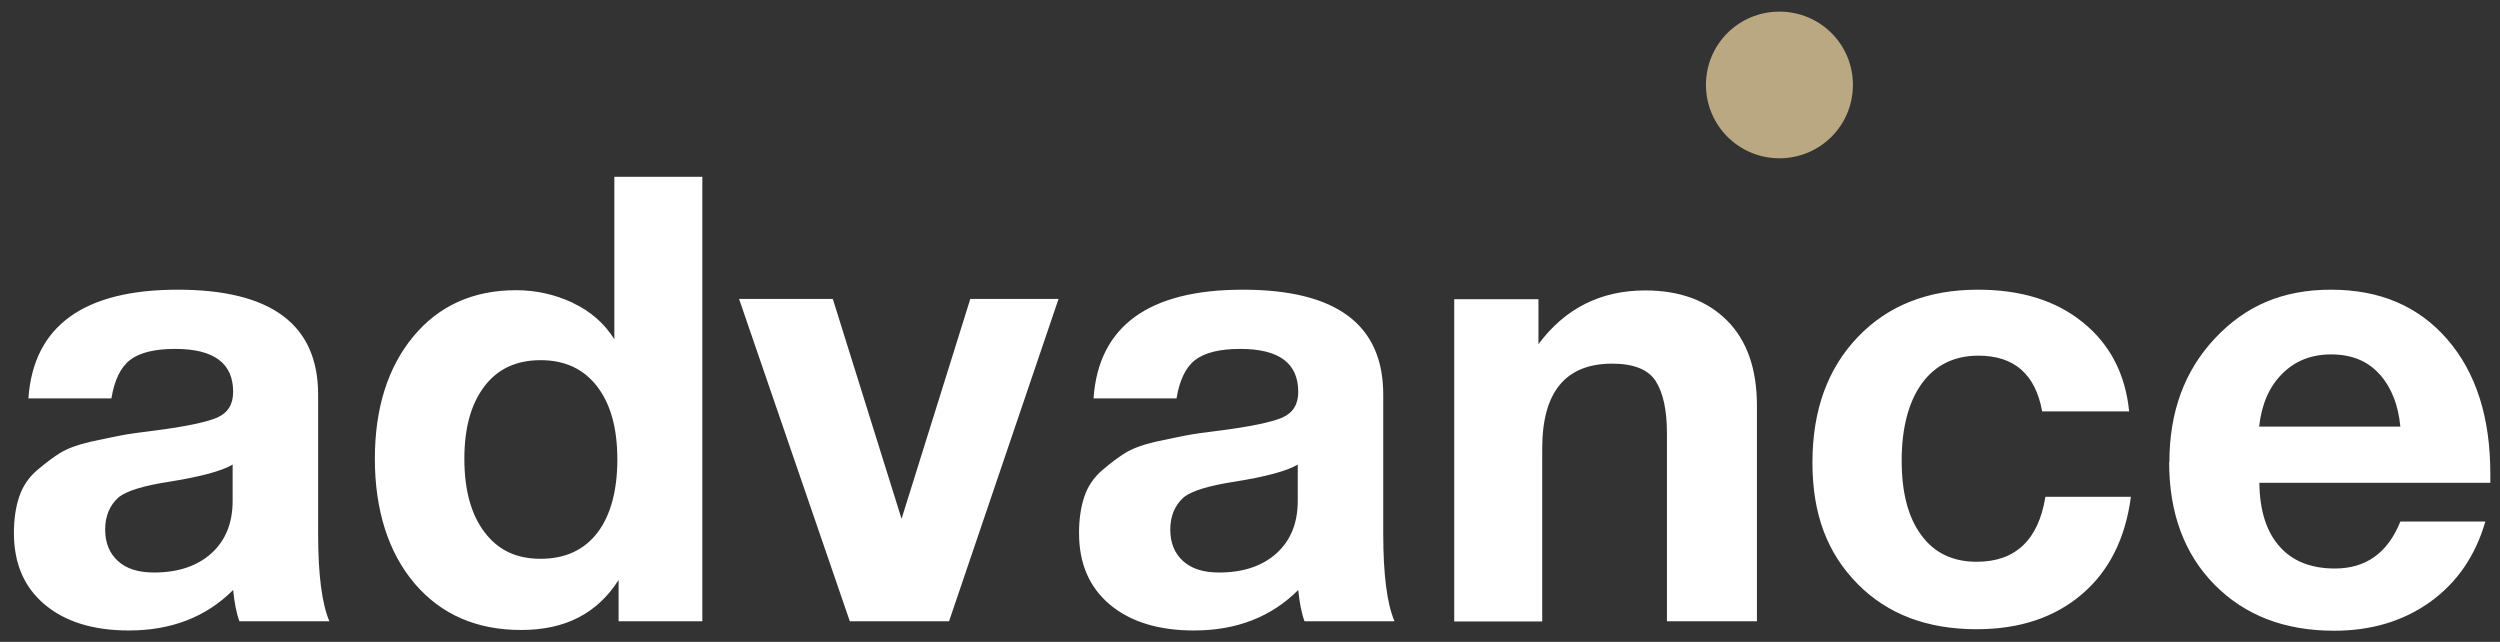 <?xml version="1.0" encoding="UTF-8"?> <svg xmlns="http://www.w3.org/2000/svg" width="148" height="38" viewBox="0 0 148 38" fill="none"><rect x="0" y="0" width="148" height="38" fill="#333333" stroke="none"/> <path fill-rule="evenodd" clip-rule="evenodd" d="M33.898 17.92C32.847 17.432 31.737 17.18 30.553 17.18C28.008 17.18 25.981 18.097 24.471 19.916C22.962 21.736 22.192 24.161 22.192 27.164C22.192 30.166 22.977 32.696 24.545 34.544C26.114 36.379 28.215 37.295 30.849 37.295C33.483 37.295 35.363 36.304 36.621 34.337V36.778H41.578V10.465H36.369V20.079C35.777 19.147 34.963 18.423 33.913 17.935L33.898 17.92ZM35.348 22.875C36.147 23.91 36.547 25.345 36.547 27.194C36.547 29.042 36.147 30.521 35.363 31.542C34.578 32.562 33.454 33.08 32.004 33.08C30.553 33.08 29.488 32.562 28.689 31.512C27.89 30.462 27.49 29.013 27.49 27.164C27.49 25.315 27.89 23.91 28.674 22.875C29.458 21.839 30.568 21.322 32.004 21.322C33.439 21.322 34.549 21.839 35.348 22.875ZM14.172 36.777H19.499C19.055 35.742 18.833 34.011 18.833 31.6V23.362C18.833 19.221 16.066 17.15 10.517 17.15C4.967 17.15 1.978 19.294 1.682 23.584H6.595C6.773 22.504 7.143 21.735 7.705 21.306C8.267 20.877 9.155 20.655 10.369 20.655C12.662 20.655 13.802 21.498 13.802 23.199C13.802 23.939 13.491 24.442 12.855 24.723C12.233 24.989 10.99 25.255 9.141 25.492C8.297 25.595 7.646 25.684 7.187 25.773C6.832 25.839 6.402 25.931 5.884 26.041L5.873 26.043L5.337 26.157C4.568 26.335 3.976 26.557 3.547 26.823C3.118 27.089 2.659 27.444 2.171 27.858C1.697 28.272 1.342 28.79 1.135 29.411C0.927 30.032 0.824 30.742 0.824 31.556C0.824 33.36 1.431 34.765 2.644 35.786C3.858 36.806 5.515 37.324 7.631 37.324C10.147 37.324 12.204 36.526 13.802 34.928C13.876 35.668 13.994 36.289 14.172 36.777ZM6.98 33.212C6.477 32.754 6.225 32.133 6.225 31.349C6.225 30.565 6.492 29.899 7.039 29.426C7.513 29.056 8.519 28.746 10.073 28.509C11.922 28.213 13.151 27.873 13.772 27.503V29.648C13.772 30.979 13.343 32.014 12.5 32.769C11.656 33.523 10.517 33.893 9.111 33.893C8.193 33.893 7.483 33.671 6.98 33.212ZM50.309 36.778L43.753 17.698H49.303L53.372 30.713L57.441 17.698H62.665L56.184 36.778H50.309ZM76.856 34.928C76.93 35.668 77.049 36.289 77.226 36.777H82.554C82.11 35.742 81.888 34.011 81.888 31.6V23.362C81.888 19.221 79.121 17.15 73.571 17.15C68.022 17.15 65.033 19.294 64.737 23.584H69.65C69.827 22.504 70.197 21.735 70.76 21.306C71.322 20.877 72.21 20.655 73.423 20.655C75.717 20.655 76.856 21.498 76.856 23.199C76.856 23.939 76.546 24.442 75.909 24.723C75.288 24.989 74.045 25.255 72.195 25.492C71.754 25.546 71.365 25.596 71.029 25.644C70.723 25.688 70.46 25.73 70.242 25.773C69.89 25.838 69.465 25.929 68.955 26.038L68.938 26.041L68.928 26.043L68.392 26.157C67.622 26.335 67.031 26.557 66.601 26.823C66.517 26.875 66.432 26.931 66.346 26.99C66.236 27.064 66.124 27.144 66.011 27.228C65.758 27.416 65.496 27.628 65.225 27.858C64.752 28.272 64.397 28.79 64.189 29.411C63.982 30.032 63.879 30.742 63.879 31.556C63.879 33.36 64.485 34.765 65.699 35.786C66.912 36.806 68.57 37.324 70.686 37.324C73.201 37.324 75.258 36.526 76.856 34.928ZM70.034 33.212C69.531 32.754 69.28 32.133 69.28 31.349C69.28 30.565 69.546 29.899 70.094 29.426C70.567 29.056 71.574 28.746 73.127 28.509C74.977 28.213 76.205 27.873 76.827 27.503V29.648C76.827 30.979 76.398 32.014 75.554 32.769C74.711 33.523 73.571 33.893 72.165 33.893C71.248 33.893 70.538 33.671 70.034 33.212ZM98.683 25.654C98.683 24.294 98.462 23.258 98.018 22.563L98.032 22.578C97.588 21.883 96.73 21.528 95.443 21.528C92.675 21.528 91.299 23.214 91.299 26.557V36.792H86.09V17.712H91.077V20.374C92.646 18.259 94.762 17.194 97.396 17.194C99.438 17.194 101.051 17.786 102.235 18.969C103.419 20.152 104.011 21.838 104.011 24.027V36.777H98.683V25.654ZM120.91 24.353H126.045C125.823 22.134 124.906 20.374 123.308 19.087C121.709 17.786 119.638 17.15 117.092 17.15C114.133 17.15 111.765 18.082 109.974 19.96C108.184 21.838 107.296 24.308 107.296 27.385C107.296 30.461 108.184 32.754 109.96 34.558C111.736 36.363 114.088 37.25 117.018 37.25C119.564 37.25 121.635 36.555 123.248 35.18C124.861 33.804 125.823 31.881 126.149 29.411H121.088C120.674 31.97 119.312 33.257 117.018 33.257C115.613 33.257 114.517 32.739 113.748 31.689C112.964 30.639 112.579 29.175 112.579 27.267C112.579 25.359 112.979 23.791 113.778 22.696C114.577 21.602 115.701 21.055 117.122 21.055C119.238 21.055 120.496 22.149 120.896 24.353H120.91ZM131.091 34.603C129.301 32.784 128.413 30.358 128.413 27.355H128.428C128.428 24.397 129.316 21.957 131.121 20.034C132.926 18.111 135.116 17.15 138.002 17.15C140.888 17.15 143.181 18.126 144.883 20.093C146.585 22.06 147.428 24.708 147.428 28.065V28.583H133.755C133.77 30.239 134.184 31.497 134.954 32.355C135.723 33.227 136.818 33.656 138.224 33.656C140.074 33.656 141.361 32.724 142.101 30.875H147.133C146.541 32.917 145.446 34.499 143.862 35.638C142.264 36.777 140.37 37.339 138.18 37.339C135.235 37.339 132.882 36.422 131.091 34.603ZM142.101 25.255C141.983 23.998 141.583 22.962 140.888 22.164V22.179C140.192 21.38 139.23 20.981 138.002 20.981C136.848 20.981 135.886 21.35 135.116 22.119C134.347 22.874 133.888 23.924 133.74 25.255H142.101Z" fill="white"></path> <path d="M109.693 5.021C109.693 2.625 107.755 0.688 105.343 0.688C102.931 0.688 100.992 2.625 100.992 5.021C100.992 7.417 102.931 9.37 105.343 9.37C107.755 9.37 109.693 7.432 109.693 5.021Z" fill="#B9A881"></path> </svg> 